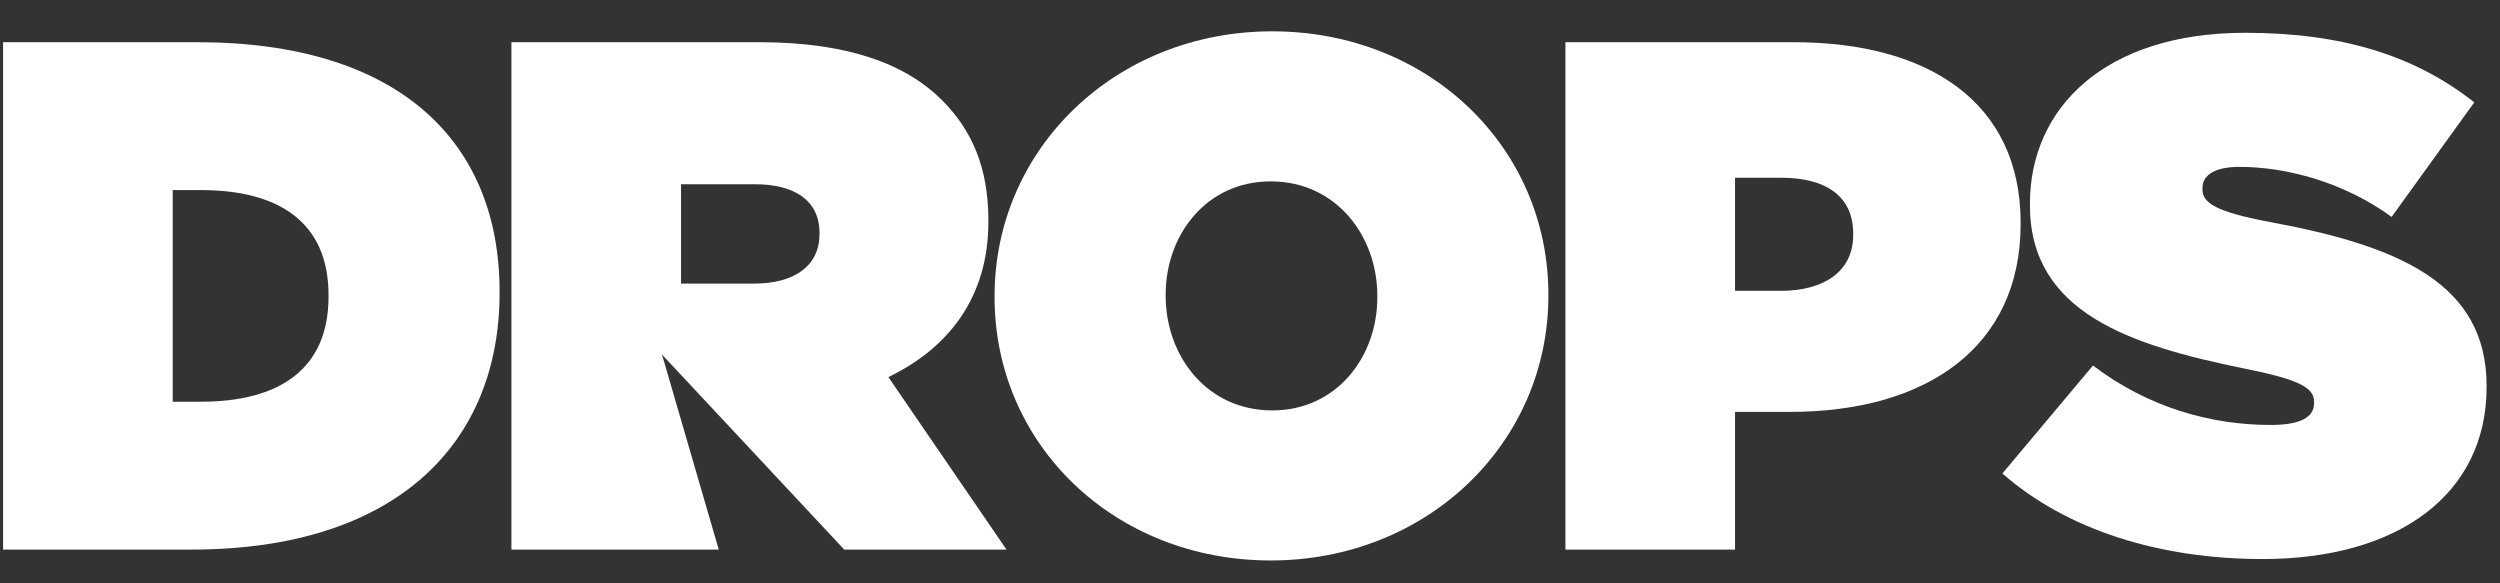 <svg xmlns="http://www.w3.org/2000/svg" width="60" height="14" viewBox="0 0 60 14" fill="none">
  <rect x="0" y="0" width="60" height="14" fill="#333333" stroke="none"/>
  <path d="M54.303 13.417C51.832 13.417 49.605 12.721 48.057 11.364L50.232 8.772C51.554 9.781 53.067 10.199 54.494 10.199C55.224 10.199 55.538 10.007 55.538 9.677V9.642C55.538 9.294 55.155 9.103 53.85 8.842C51.119 8.285 48.718 7.502 48.718 4.927V4.893C48.718 2.579 50.527 0.787 53.885 0.787C56.233 0.787 57.973 1.344 59.382 2.457L57.399 5.206C56.251 4.371 54.877 4.005 53.746 4.005C53.137 4.005 52.859 4.214 52.859 4.51V4.545C52.859 4.875 53.189 5.084 54.476 5.328C57.59 5.902 59.678 6.806 59.678 9.259V9.294C59.678 11.851 57.573 13.417 54.303 13.417Z" fill="white"/>
  <path d="M37.57 13.19V1.013H43.05C46.286 1.013 48.495 2.457 48.495 5.344V5.379C48.495 8.319 46.251 9.885 42.963 9.885H41.641V13.19H37.57ZM41.641 6.98H42.737C43.781 6.98 44.477 6.51 44.477 5.64V5.605C44.477 4.718 43.833 4.266 42.755 4.266H41.641V6.98Z" fill="white"/>
  <path d="M30.498 13.451C26.741 13.451 23.87 10.668 23.87 7.136V7.102C23.87 3.57 26.775 0.752 30.533 0.752C34.291 0.752 37.161 3.535 37.161 7.067V7.102C37.161 10.633 34.256 13.451 30.498 13.451ZM30.533 9.85C32.081 9.85 33.056 8.563 33.056 7.136V7.102C33.056 5.658 32.064 4.353 30.498 4.353C28.95 4.353 27.976 5.64 27.976 7.067V7.102C27.976 8.546 28.967 9.85 30.533 9.85Z" fill="white"/>
  <path d="M0.074 13.19V1.013H4.736C9.572 1.013 11.99 3.396 11.99 6.997V7.032C11.99 10.633 9.52 13.19 4.597 13.19H0.074ZM4.145 9.641H4.823C6.684 9.641 7.885 8.876 7.885 7.119V7.084C7.885 5.327 6.684 4.562 4.823 4.562H4.145V9.641Z" fill="white"/>
  <path fill-rule="evenodd" clip-rule="evenodd" d="M12.274 1.013V13.19H16.345H17.25L15.915 8.601L15.881 8.502L20.262 13.19H24.156L21.321 9.05C22.799 8.337 23.721 7.101 23.721 5.327V5.292C23.721 4.04 23.339 3.135 22.608 2.404C21.756 1.552 20.381 1.013 18.224 1.013H12.274ZM18.102 6.806H16.345V4.422H18.12C19.059 4.422 19.668 4.805 19.668 5.588V5.623C19.668 6.371 19.076 6.806 18.102 6.806Z" fill="white"/>
</svg>
